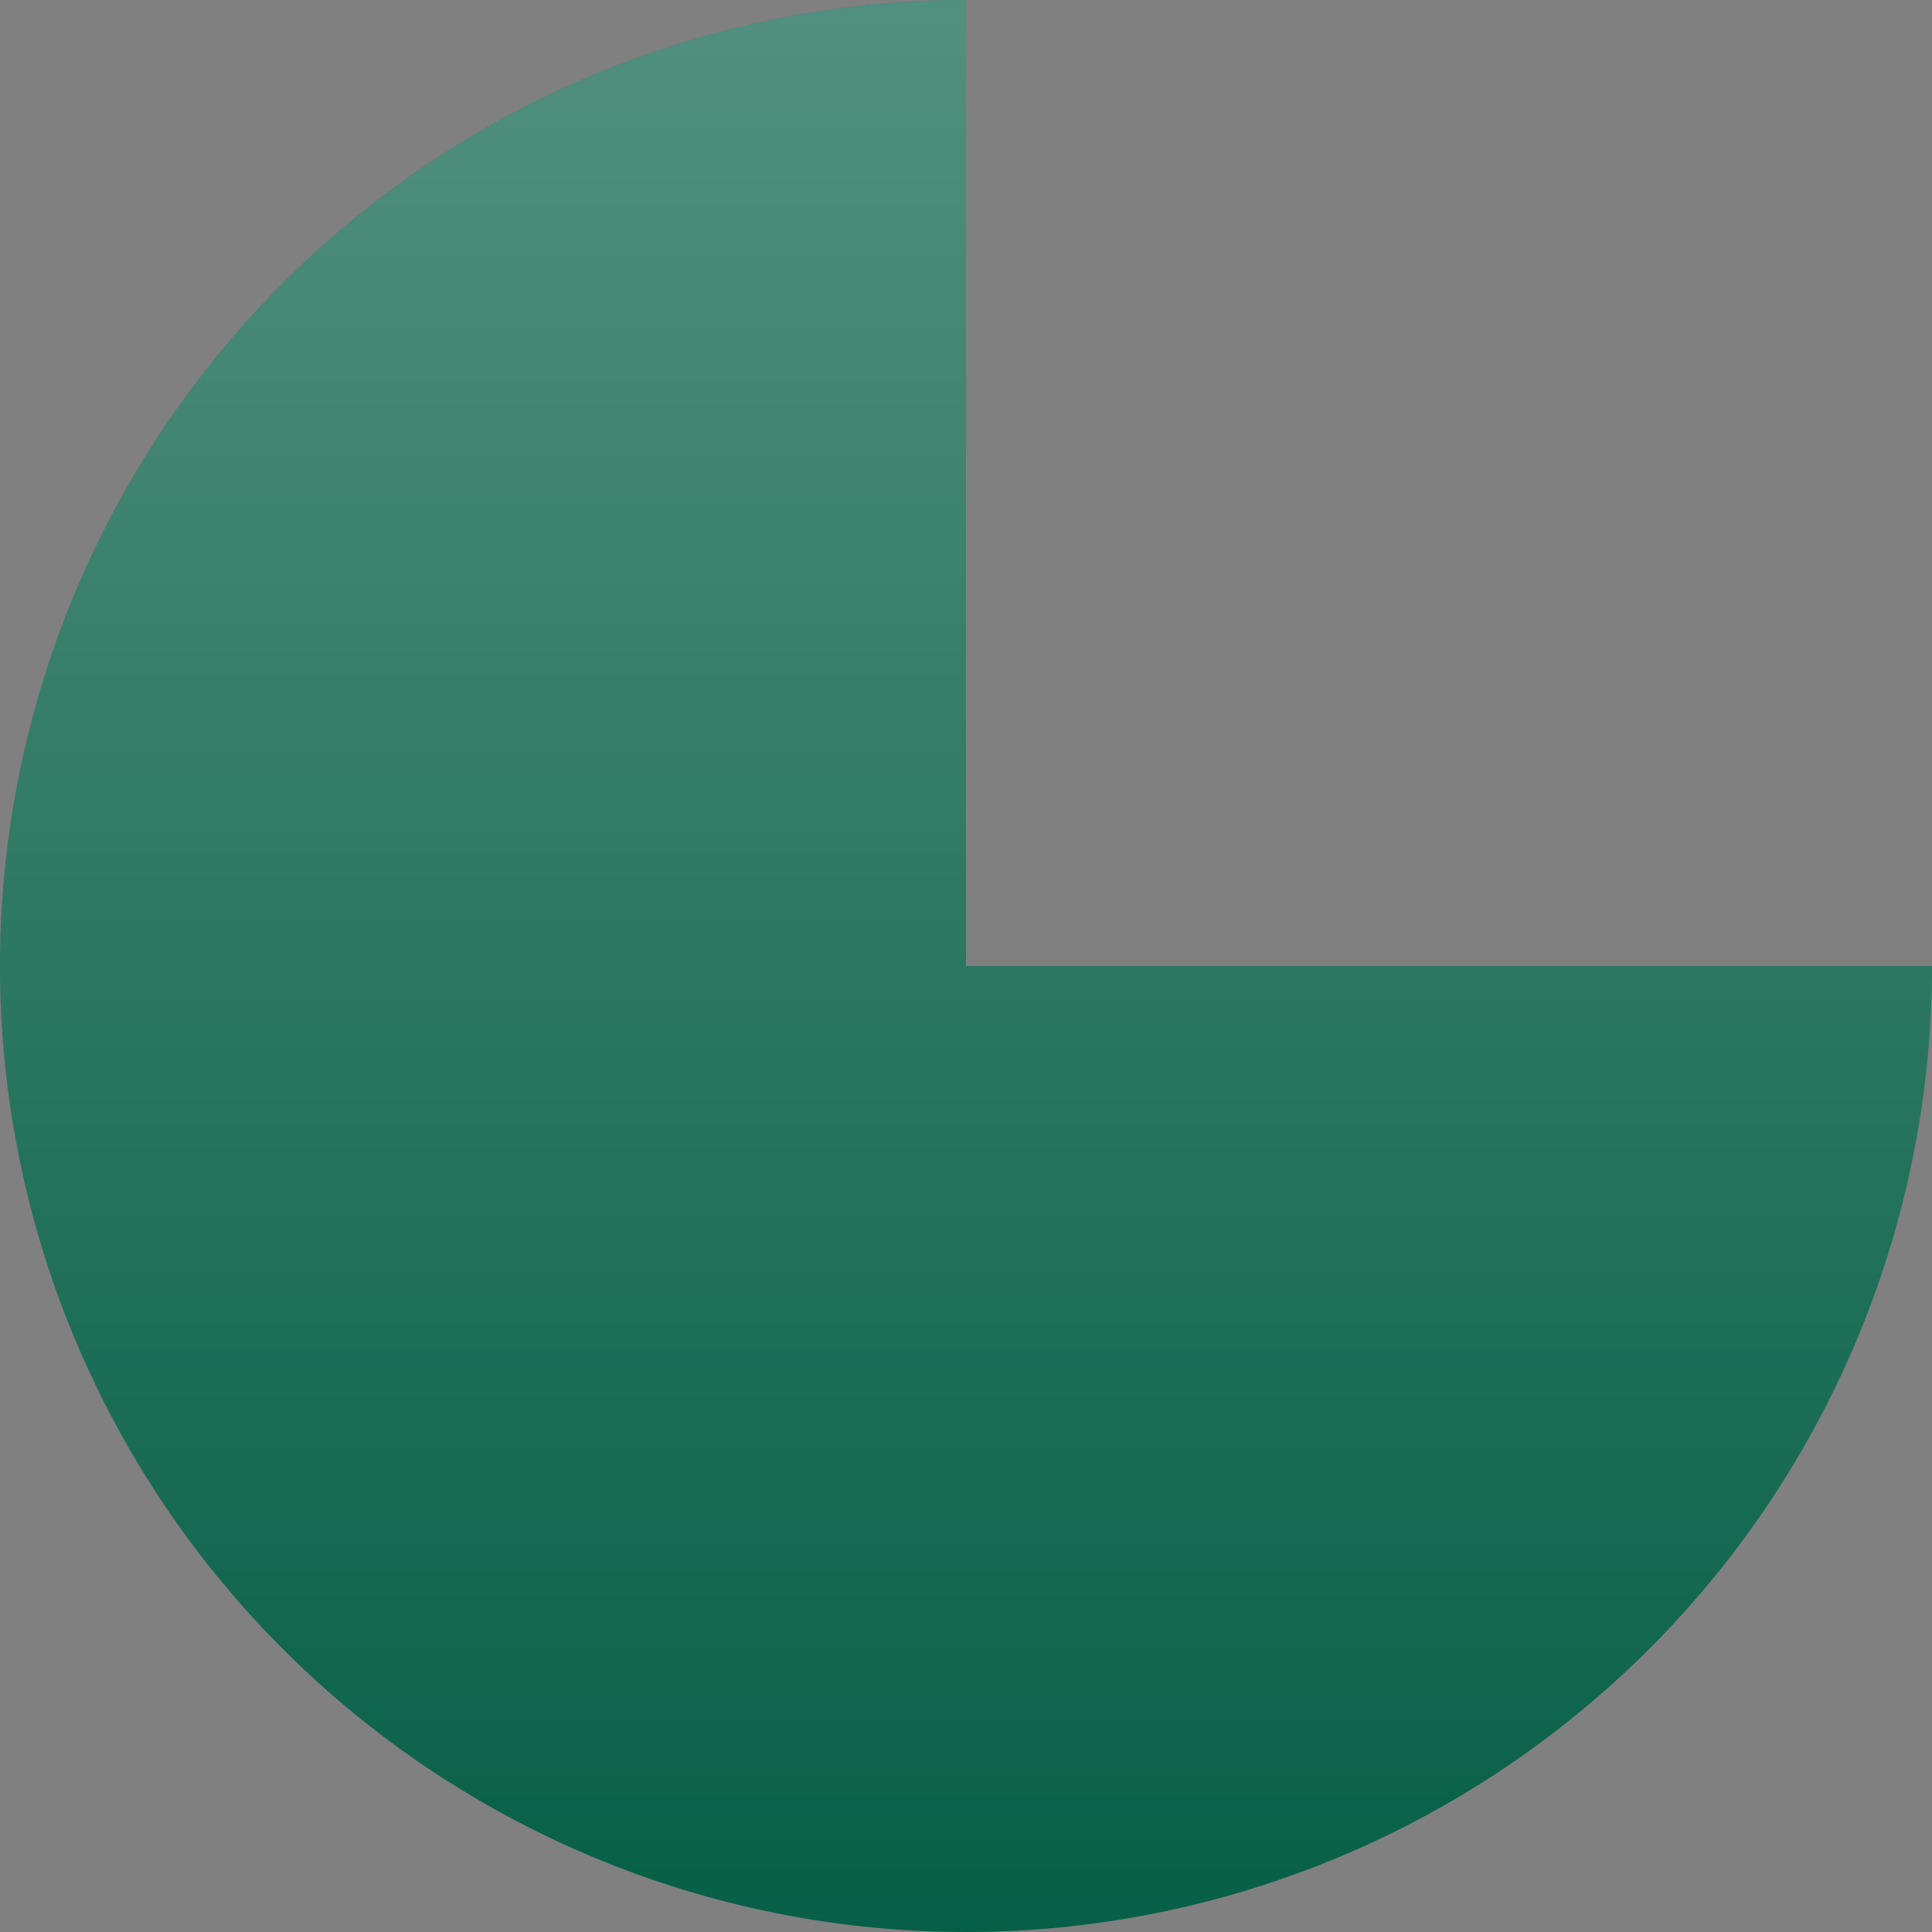 <svg xmlns="http://www.w3.org/2000/svg" width="22" height="22" fill="none"><rect width="100%" height="100%" fill="#808080" stroke="none"/><path fill="#065F46" d="M11 0a11 11 0 1 0 11 11H11V0z"/><path fill="url(#a)" fill-opacity=".3" d="M11 0a11 11 0 1 0 11 11H11V0z"/><defs><linearGradient id="a" x1="11" x2="11" y1=".344" y2="22" gradientUnits="userSpaceOnUse"><stop stop-color="#fff"/><stop offset="1" stop-color="#fff" stop-opacity="0"/></linearGradient></defs></svg>